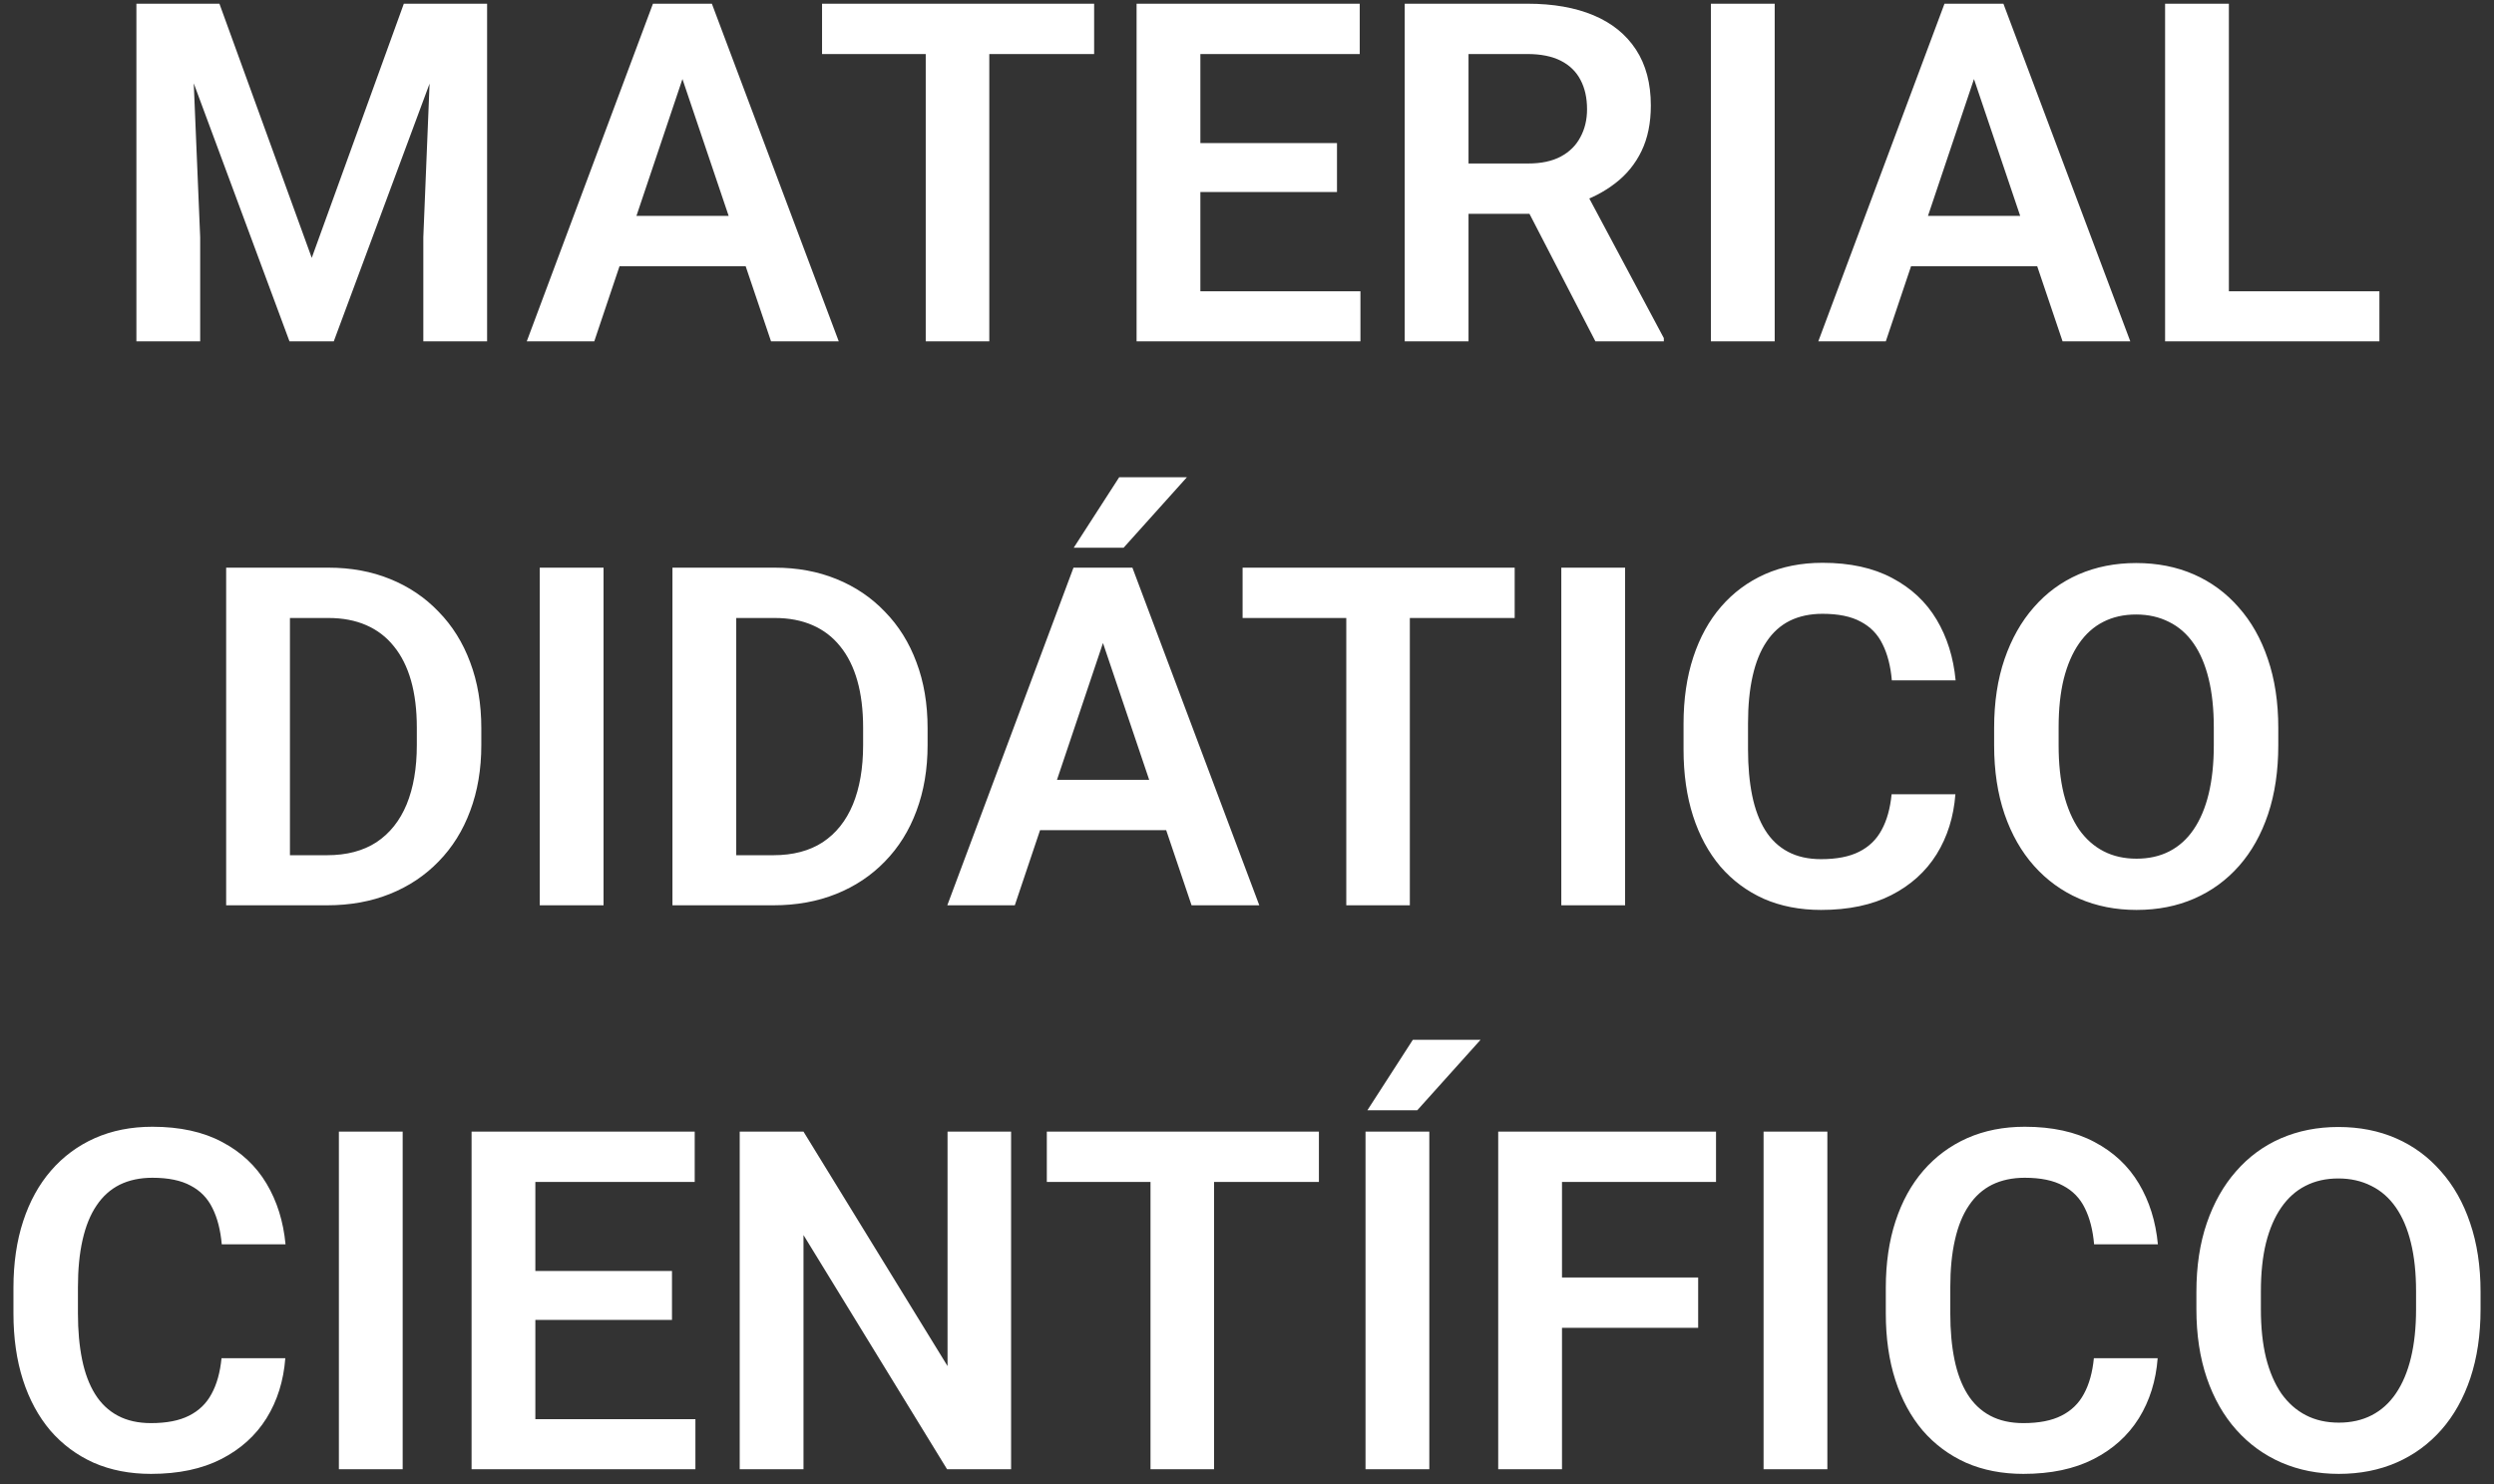 <svg xmlns="http://www.w3.org/2000/svg" width="168" height="100" viewBox="0 0 168 100" fill="none"><rect x="0" y="0" width="168" height="100" fill="#333333" stroke="none"/><path d="M11.062 0.25H14.781L21 17.375L27.203 0.25H30.938L22.484 23H19.5L11.062 0.25ZM9.188 0.25H12.828L13.484 15.984V23H9.188V0.25ZM29.156 0.25H32.812V23H28.516V15.984L29.156 0.25ZM46.516 3.703L40.031 23H35.484L43.984 0.25H46.891L46.516 3.703ZM51.938 23L45.422 3.703L45.031 0.25H47.953L56.5 23H51.938ZM51.641 14.547V17.938H39.438V14.547H51.641ZM66.641 0.25V23H62.359V0.25H66.641ZM73.703 0.25V3.641H55.375V0.25H73.703ZM91.641 19.625V23H79.547V19.625H91.641ZM80.859 0.25V23H76.562V0.25H80.859ZM90.062 9.641V12.938H79.547V9.641H90.062ZM91.594 0.25V3.641H79.547V0.25H91.594ZM94.625 0.25H102.891C104.62 0.25 106.104 0.51 107.344 1.031C108.583 1.552 109.536 2.323 110.203 3.344C110.87 4.365 111.203 5.62 111.203 7.109C111.203 8.286 110.995 9.307 110.578 10.172C110.161 11.037 109.573 11.76 108.812 12.344C108.062 12.927 107.177 13.385 106.156 13.719L104.812 14.406H97.516L97.484 11.016H102.938C103.823 11.016 104.557 10.859 105.141 10.547C105.724 10.234 106.161 9.802 106.453 9.25C106.755 8.698 106.906 8.068 106.906 7.359C106.906 6.599 106.76 5.943 106.469 5.391C106.177 4.828 105.734 4.396 105.141 4.094C104.547 3.792 103.797 3.641 102.891 3.641H98.922V23H94.625V0.25ZM107.469 23L102.203 12.812L106.75 12.797L112.078 22.781V23H107.469ZM119.547 0.25V23H115.25V0.25H119.547ZM133.516 3.703L127.031 23H122.484L130.984 0.25H133.891L133.516 3.703ZM138.938 23L132.422 3.703L132.031 0.25H134.953L143.5 23H138.938ZM138.641 14.547V17.938H126.438V14.547H138.641ZM160.281 19.625V23H148.844V19.625H160.281ZM150.141 0.25V23H145.844V0.25H150.141ZM22.031 61H17.125L17.156 57.625H22.031C23.354 57.625 24.463 57.333 25.359 56.75C26.255 56.156 26.932 55.307 27.391 54.203C27.849 53.089 28.078 51.755 28.078 50.203V49.031C28.078 47.833 27.948 46.776 27.688 45.859C27.427 44.943 27.042 44.172 26.531 43.547C26.031 42.922 25.412 42.448 24.672 42.125C23.932 41.802 23.083 41.641 22.125 41.641H17.031V38.25H22.125C23.646 38.25 25.031 38.505 26.281 39.016C27.542 39.526 28.63 40.26 29.547 41.219C30.474 42.167 31.182 43.302 31.672 44.625C32.172 45.948 32.422 47.427 32.422 49.062V50.203C32.422 51.828 32.172 53.307 31.672 54.641C31.182 55.964 30.474 57.099 29.547 58.047C28.63 58.995 27.537 59.724 26.266 60.234C24.995 60.745 23.583 61 22.031 61ZM19.531 38.25V61H15.234V38.25H19.531ZM40.656 38.25V61H36.359V38.25H40.656ZM52.094 61H47.188L47.219 57.625H52.094C53.417 57.625 54.526 57.333 55.422 56.75C56.318 56.156 56.995 55.307 57.453 54.203C57.911 53.089 58.141 51.755 58.141 50.203V49.031C58.141 47.833 58.01 46.776 57.75 45.859C57.49 44.943 57.104 44.172 56.594 43.547C56.094 42.922 55.474 42.448 54.734 42.125C53.995 41.802 53.146 41.641 52.188 41.641H47.094V38.25H52.188C53.708 38.25 55.094 38.505 56.344 39.016C57.604 39.526 58.693 40.26 59.609 41.219C60.536 42.167 61.245 43.302 61.734 44.625C62.234 45.948 62.484 47.427 62.484 49.062V50.203C62.484 51.828 62.234 53.307 61.734 54.641C61.245 55.964 60.536 57.099 59.609 58.047C58.693 58.995 57.599 59.724 56.328 60.234C55.057 60.745 53.646 61 52.094 61ZM49.594 38.25V61H45.297V38.25H49.594ZM74.844 41.703L68.359 61H63.812L72.312 38.25H75.219L74.844 41.703ZM80.266 61L73.75 41.703L73.359 38.25H76.281L84.828 61H80.266ZM79.969 52.547V55.938H67.766V52.547H79.969ZM72.328 36.906L75.391 32.156H79.953L75.688 36.906H72.328ZM94.969 38.25V61H90.688V38.25H94.969ZM102.031 38.25V41.641H83.703V38.25H102.031ZM109.469 38.25V61H105.172V38.25H109.469ZM127.422 53.516H131.719C131.604 55.036 131.182 56.385 130.453 57.562C129.724 58.729 128.708 59.646 127.406 60.312C126.104 60.979 124.526 61.312 122.672 61.312C121.245 61.312 119.958 61.062 118.812 60.562C117.677 60.052 116.703 59.328 115.891 58.391C115.089 57.443 114.474 56.307 114.047 54.984C113.62 53.651 113.406 52.156 113.406 50.5V48.766C113.406 47.109 113.625 45.615 114.062 44.281C114.5 42.948 115.125 41.812 115.938 40.875C116.76 39.927 117.745 39.198 118.891 38.688C120.047 38.177 121.339 37.922 122.766 37.922C124.62 37.922 126.188 38.266 127.469 38.953C128.75 39.63 129.745 40.562 130.453 41.75C131.161 42.938 131.589 44.302 131.734 45.844H127.438C127.354 44.885 127.146 44.073 126.812 43.406C126.49 42.74 126 42.234 125.344 41.891C124.698 41.536 123.839 41.359 122.766 41.359C121.932 41.359 121.198 41.516 120.562 41.828C119.938 42.141 119.417 42.609 119 43.234C118.583 43.849 118.271 44.62 118.062 45.547C117.854 46.464 117.75 47.526 117.75 48.734V50.5C117.75 51.656 117.844 52.693 118.031 53.609C118.219 54.526 118.51 55.302 118.906 55.938C119.302 56.573 119.812 57.057 120.438 57.391C121.062 57.724 121.807 57.891 122.672 57.891C123.724 57.891 124.578 57.724 125.234 57.391C125.901 57.057 126.406 56.568 126.75 55.922C127.104 55.276 127.328 54.474 127.422 53.516ZM153.469 49.047V50.219C153.469 51.938 153.24 53.484 152.781 54.859C152.323 56.224 151.672 57.385 150.828 58.344C149.984 59.302 148.979 60.036 147.812 60.547C146.646 61.057 145.349 61.312 143.922 61.312C142.516 61.312 141.224 61.057 140.047 60.547C138.88 60.036 137.87 59.302 137.016 58.344C136.161 57.385 135.5 56.224 135.031 54.859C134.562 53.484 134.328 51.938 134.328 50.219V49.047C134.328 47.318 134.562 45.771 135.031 44.406C135.5 43.042 136.156 41.88 137 40.922C137.844 39.953 138.849 39.214 140.016 38.703C141.193 38.193 142.484 37.938 143.891 37.938C145.318 37.938 146.615 38.193 147.781 38.703C148.948 39.214 149.953 39.953 150.797 40.922C151.651 41.88 152.307 43.042 152.766 44.406C153.234 45.771 153.469 47.318 153.469 49.047ZM149.125 50.219V49.016C149.125 47.776 149.01 46.688 148.781 45.75C148.552 44.802 148.214 44.005 147.766 43.359C147.318 42.714 146.766 42.229 146.109 41.906C145.453 41.573 144.714 41.406 143.891 41.406C143.057 41.406 142.318 41.573 141.672 41.906C141.036 42.229 140.495 42.714 140.047 43.359C139.599 44.005 139.255 44.802 139.016 45.75C138.786 46.688 138.672 47.776 138.672 49.016V50.219C138.672 51.448 138.786 52.536 139.016 53.484C139.255 54.432 139.599 55.234 140.047 55.891C140.505 56.536 141.057 57.026 141.703 57.359C142.349 57.693 143.089 57.859 143.922 57.859C144.755 57.859 145.495 57.693 146.141 57.359C146.786 57.026 147.328 56.536 147.766 55.891C148.214 55.234 148.552 54.432 148.781 53.484C149.01 52.536 149.125 51.448 149.125 50.219ZM14.922 91.516H19.219C19.104 93.037 18.682 94.385 17.953 95.562C17.224 96.729 16.208 97.646 14.906 98.312C13.604 98.979 12.026 99.312 10.172 99.312C8.745 99.312 7.458 99.062 6.312 98.562C5.177 98.052 4.203 97.328 3.391 96.391C2.589 95.443 1.974 94.307 1.547 92.984C1.12 91.651 0.906 90.156 0.906 88.5V86.766C0.906 85.109 1.125 83.615 1.562 82.281C2 80.948 2.625 79.812 3.438 78.875C4.26 77.927 5.245 77.198 6.391 76.688C7.547 76.177 8.839 75.922 10.266 75.922C12.12 75.922 13.688 76.266 14.969 76.953C16.25 77.63 17.245 78.562 17.953 79.75C18.662 80.938 19.088 82.302 19.234 83.844H14.938C14.854 82.885 14.646 82.073 14.312 81.406C13.99 80.74 13.5 80.234 12.844 79.891C12.198 79.537 11.338 79.359 10.266 79.359C9.432 79.359 8.698 79.516 8.062 79.828C7.438 80.141 6.917 80.609 6.5 81.234C6.083 81.849 5.771 82.62 5.562 83.547C5.354 84.463 5.25 85.526 5.25 86.734V88.5C5.25 89.656 5.344 90.693 5.531 91.609C5.719 92.526 6.01 93.302 6.406 93.938C6.802 94.573 7.312 95.057 7.938 95.391C8.562 95.724 9.307 95.891 10.172 95.891C11.224 95.891 12.078 95.724 12.734 95.391C13.401 95.057 13.906 94.568 14.25 93.922C14.604 93.276 14.828 92.474 14.922 91.516ZM27.125 76.25V99H22.828V76.25H27.125ZM46.844 95.625V99H34.75V95.625H46.844ZM36.062 76.25V99H31.766V76.25H36.062ZM45.266 85.641V88.938H34.75V85.641H45.266ZM46.797 76.25V79.641H34.75V76.25H46.797ZM68.109 76.25V99H63.797L54.125 83.219V99H49.828V76.25H54.125L63.828 92.047V76.25H68.109ZM81.781 76.25V99H77.5V76.25H81.781ZM88.844 76.25V79.641H70.516V76.25H88.844ZM96.281 76.25V99H91.984V76.25H96.281ZM92.109 74.812L95.172 70.062H99.734L95.469 74.812H92.109ZM105.219 76.25V99H100.922V76.25H105.219ZM114.391 86.078V89.469H104.094V86.078H114.391ZM115.594 76.25V79.641H104.094V76.25H115.594ZM123.094 76.25V99H118.797V76.25H123.094ZM141.047 91.516H145.344C145.229 93.037 144.807 94.385 144.078 95.562C143.349 96.729 142.333 97.646 141.031 98.312C139.729 98.979 138.151 99.312 136.297 99.312C134.87 99.312 133.583 99.062 132.438 98.562C131.302 98.052 130.328 97.328 129.516 96.391C128.714 95.443 128.099 94.307 127.672 92.984C127.245 91.651 127.031 90.156 127.031 88.5V86.766C127.031 85.109 127.25 83.615 127.688 82.281C128.125 80.948 128.75 79.812 129.562 78.875C130.385 77.927 131.37 77.198 132.516 76.688C133.672 76.177 134.964 75.922 136.391 75.922C138.245 75.922 139.812 76.266 141.094 76.953C142.375 77.63 143.37 78.562 144.078 79.75C144.786 80.938 145.214 82.302 145.359 83.844H141.062C140.979 82.885 140.771 82.073 140.438 81.406C140.115 80.74 139.625 80.234 138.969 79.891C138.323 79.537 137.464 79.359 136.391 79.359C135.557 79.359 134.823 79.516 134.188 79.828C133.562 80.141 133.042 80.609 132.625 81.234C132.208 81.849 131.896 82.62 131.688 83.547C131.479 84.463 131.375 85.526 131.375 86.734V88.5C131.375 89.656 131.469 90.693 131.656 91.609C131.844 92.526 132.135 93.302 132.531 93.938C132.927 94.573 133.438 95.057 134.062 95.391C134.688 95.724 135.432 95.891 136.297 95.891C137.349 95.891 138.203 95.724 138.859 95.391C139.526 95.057 140.031 94.568 140.375 93.922C140.729 93.276 140.953 92.474 141.047 91.516ZM167.094 87.047V88.219C167.094 89.938 166.865 91.484 166.406 92.859C165.948 94.224 165.297 95.385 164.453 96.344C163.609 97.302 162.604 98.037 161.438 98.547C160.271 99.057 158.974 99.312 157.547 99.312C156.141 99.312 154.849 99.057 153.672 98.547C152.505 98.037 151.495 97.302 150.641 96.344C149.786 95.385 149.125 94.224 148.656 92.859C148.188 91.484 147.953 89.938 147.953 88.219V87.047C147.953 85.318 148.188 83.771 148.656 82.406C149.125 81.042 149.781 79.88 150.625 78.922C151.469 77.953 152.474 77.213 153.641 76.703C154.818 76.193 156.109 75.938 157.516 75.938C158.943 75.938 160.24 76.193 161.406 76.703C162.573 77.213 163.578 77.953 164.422 78.922C165.276 79.88 165.932 81.042 166.391 82.406C166.859 83.771 167.094 85.318 167.094 87.047ZM162.75 88.219V87.016C162.75 85.776 162.635 84.688 162.406 83.75C162.177 82.802 161.839 82.005 161.391 81.359C160.943 80.713 160.391 80.229 159.734 79.906C159.078 79.573 158.339 79.406 157.516 79.406C156.682 79.406 155.943 79.573 155.297 79.906C154.661 80.229 154.12 80.713 153.672 81.359C153.224 82.005 152.88 82.802 152.641 83.75C152.411 84.688 152.297 85.776 152.297 87.016V88.219C152.297 89.448 152.411 90.537 152.641 91.484C152.88 92.432 153.224 93.234 153.672 93.891C154.13 94.537 154.682 95.026 155.328 95.359C155.974 95.693 156.714 95.859 157.547 95.859C158.38 95.859 159.12 95.693 159.766 95.359C160.411 95.026 160.953 94.537 161.391 93.891C161.839 93.234 162.177 92.432 162.406 91.484C162.635 90.537 162.75 89.448 162.75 88.219Z" fill="white"></path></svg>
